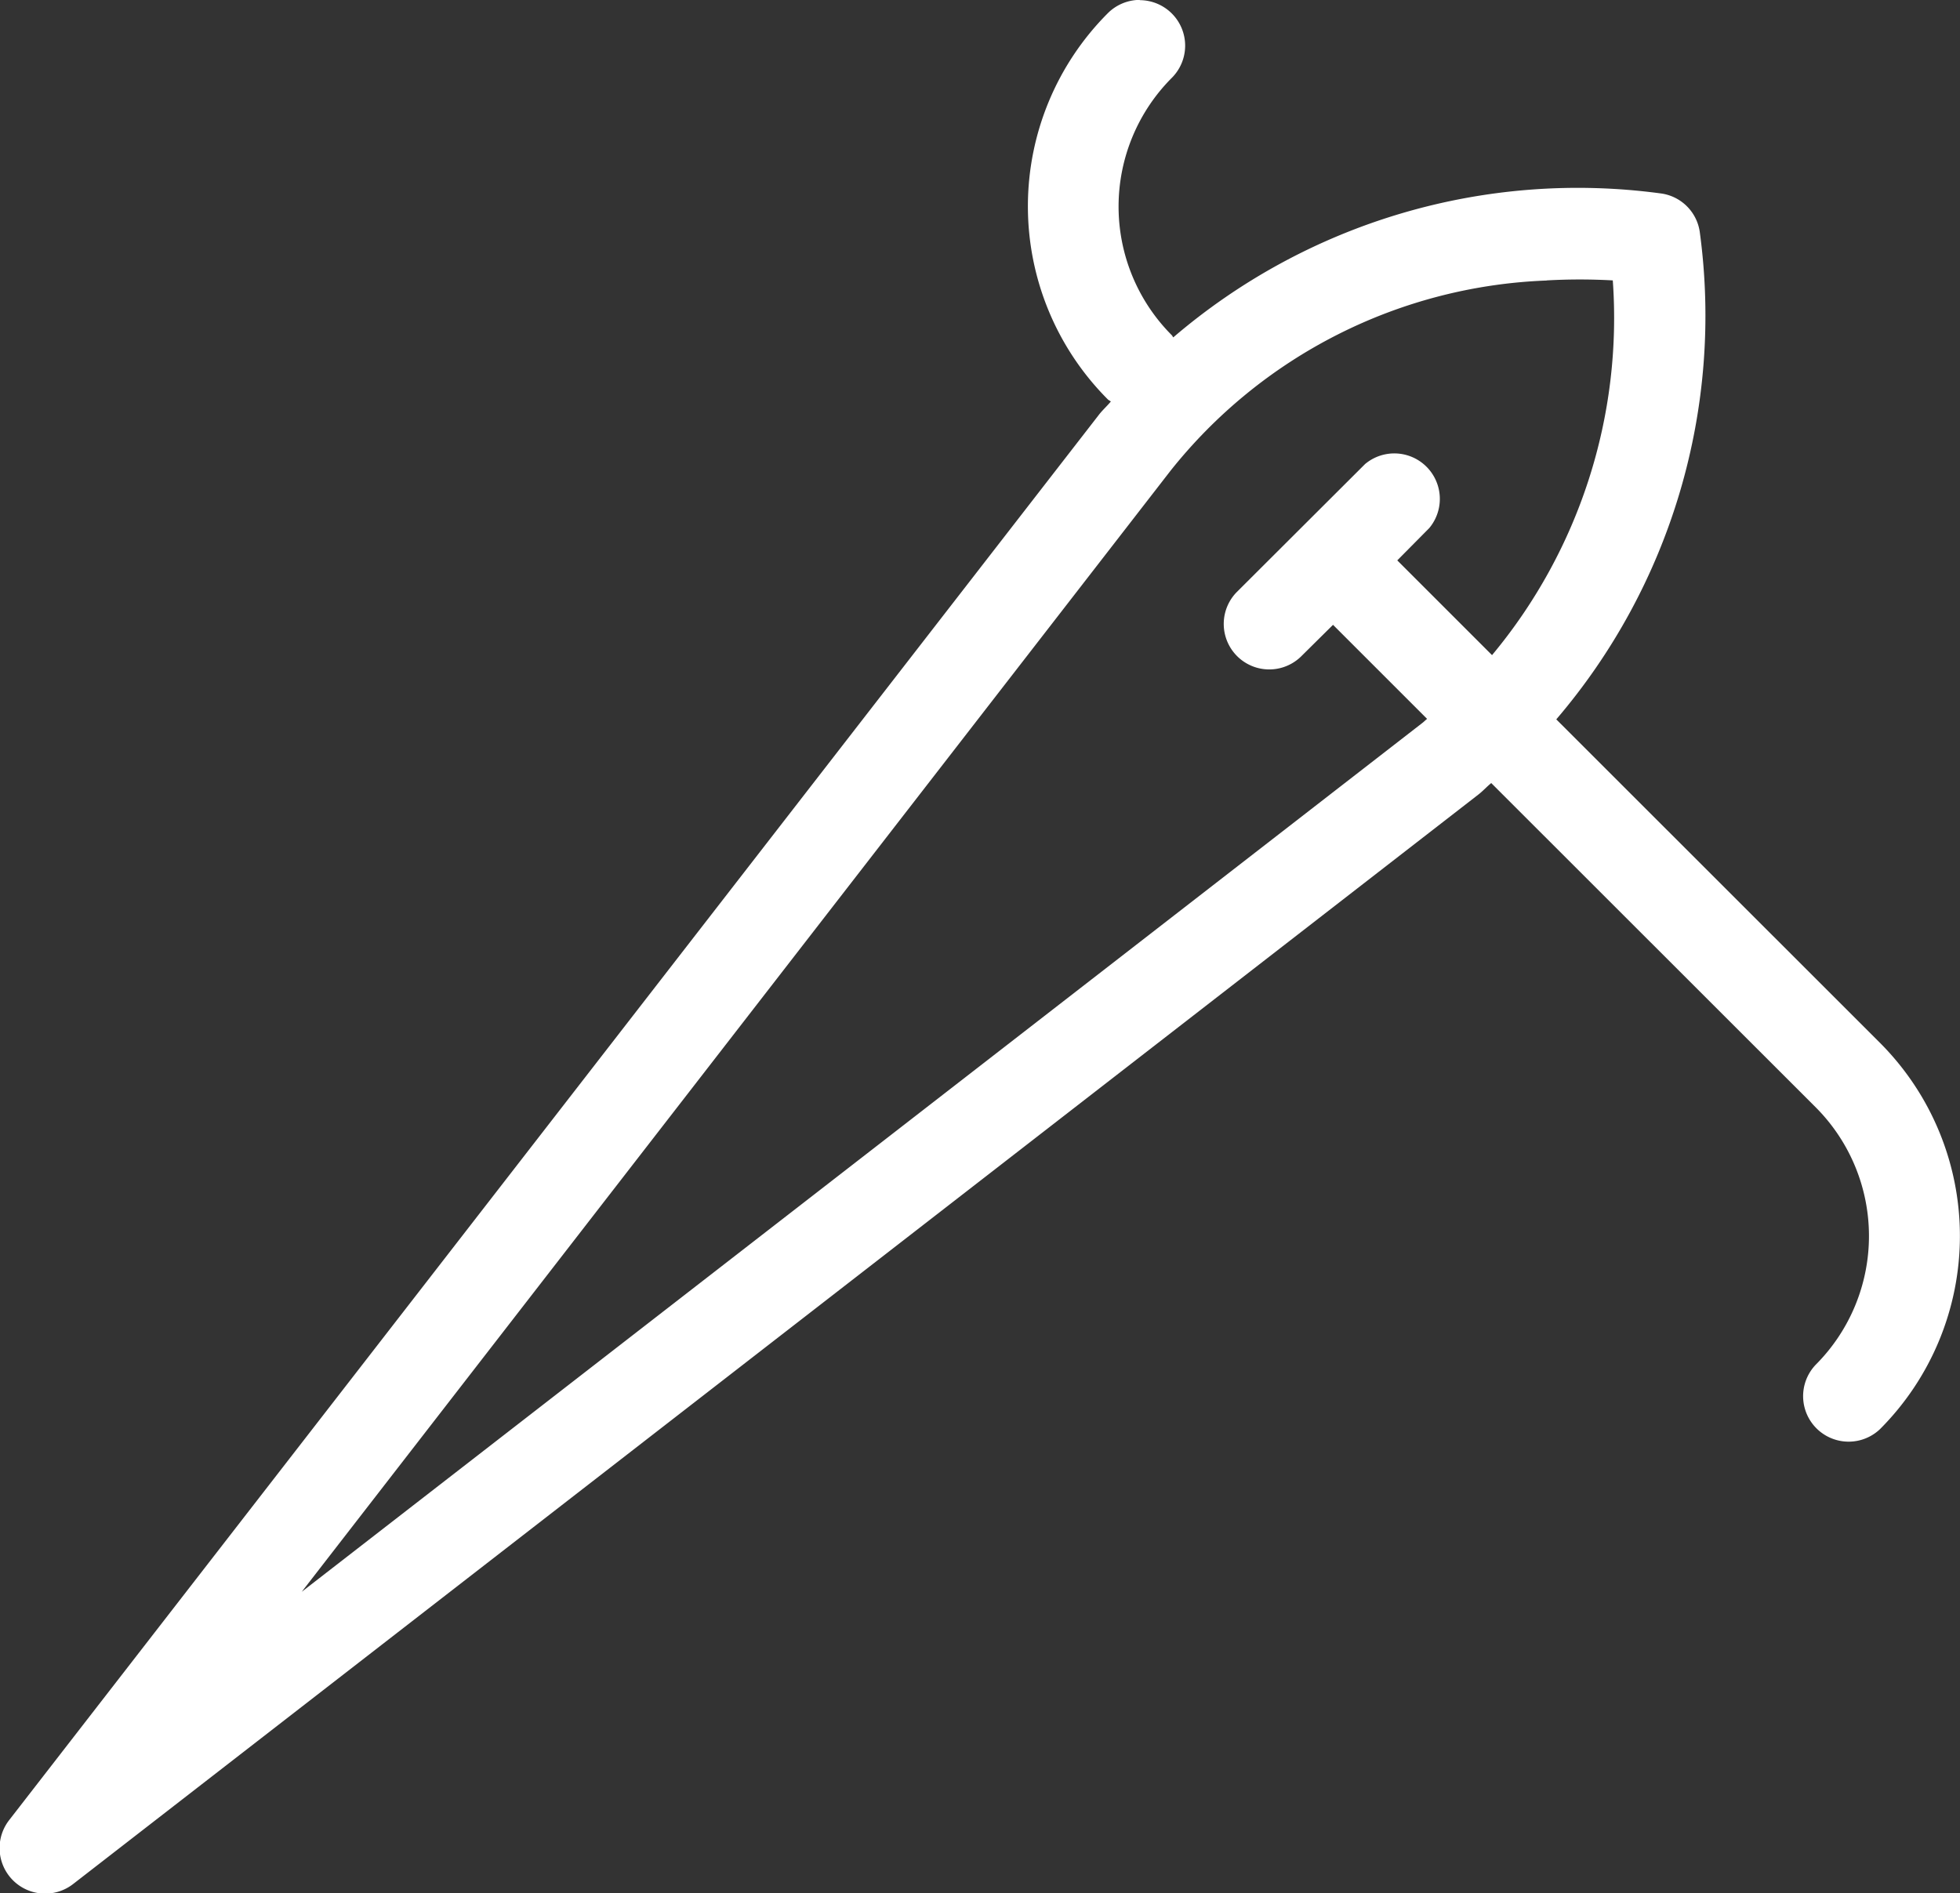 <svg xmlns="http://www.w3.org/2000/svg" width="36.732" height="35.484" viewBox="0 0 36.732 35.484"><rect x="0" y="0" width="36.732" height="35.484" fill="#333333" stroke="none"/><path d="M26.361,6.2a.851.851,0,0,0-.6.25,5.122,5.122,0,0,0,0,7.238c.017.017.04.025.057.04-.073.089-.16.164-.23.257L5.178,40.311a.854.854,0,0,0,1.2,1.2L32.7,21.1c.089-.068.161-.15.247-.22l6.081,6.078a3.415,3.415,0,0,1,0,4.825.853.853,0,0,0,1.206,1.206,5.125,5.125,0,0,0,0-7.238l-6.068-6.065a11.642,11.642,0,0,0,2.692-9.114.85.85,0,0,0-.746-.746,11.65,11.65,0,0,0-9.124,2.7c-.01-.012-.016-.028-.027-.04a3.415,3.415,0,0,1,0-4.825.853.853,0,0,0-.6-1.456Zm7.628,5.258a11.077,11.077,0,0,1,1.236,0,9.874,9.874,0,0,1-2.263,7.024l-1.776-1.776.6-.606A.853.853,0,0,0,30.583,14.9L28.17,17.308a.853.853,0,0,0,1.206,1.206l.606-.6,1.763,1.763c-.032.024-.059.054-.09.077l-21,16.285L26.934,15.029a9.458,9.458,0,0,1,7.054-3.569Z" transform="translate(-5 -6.202)" fill="#fff"/></svg>